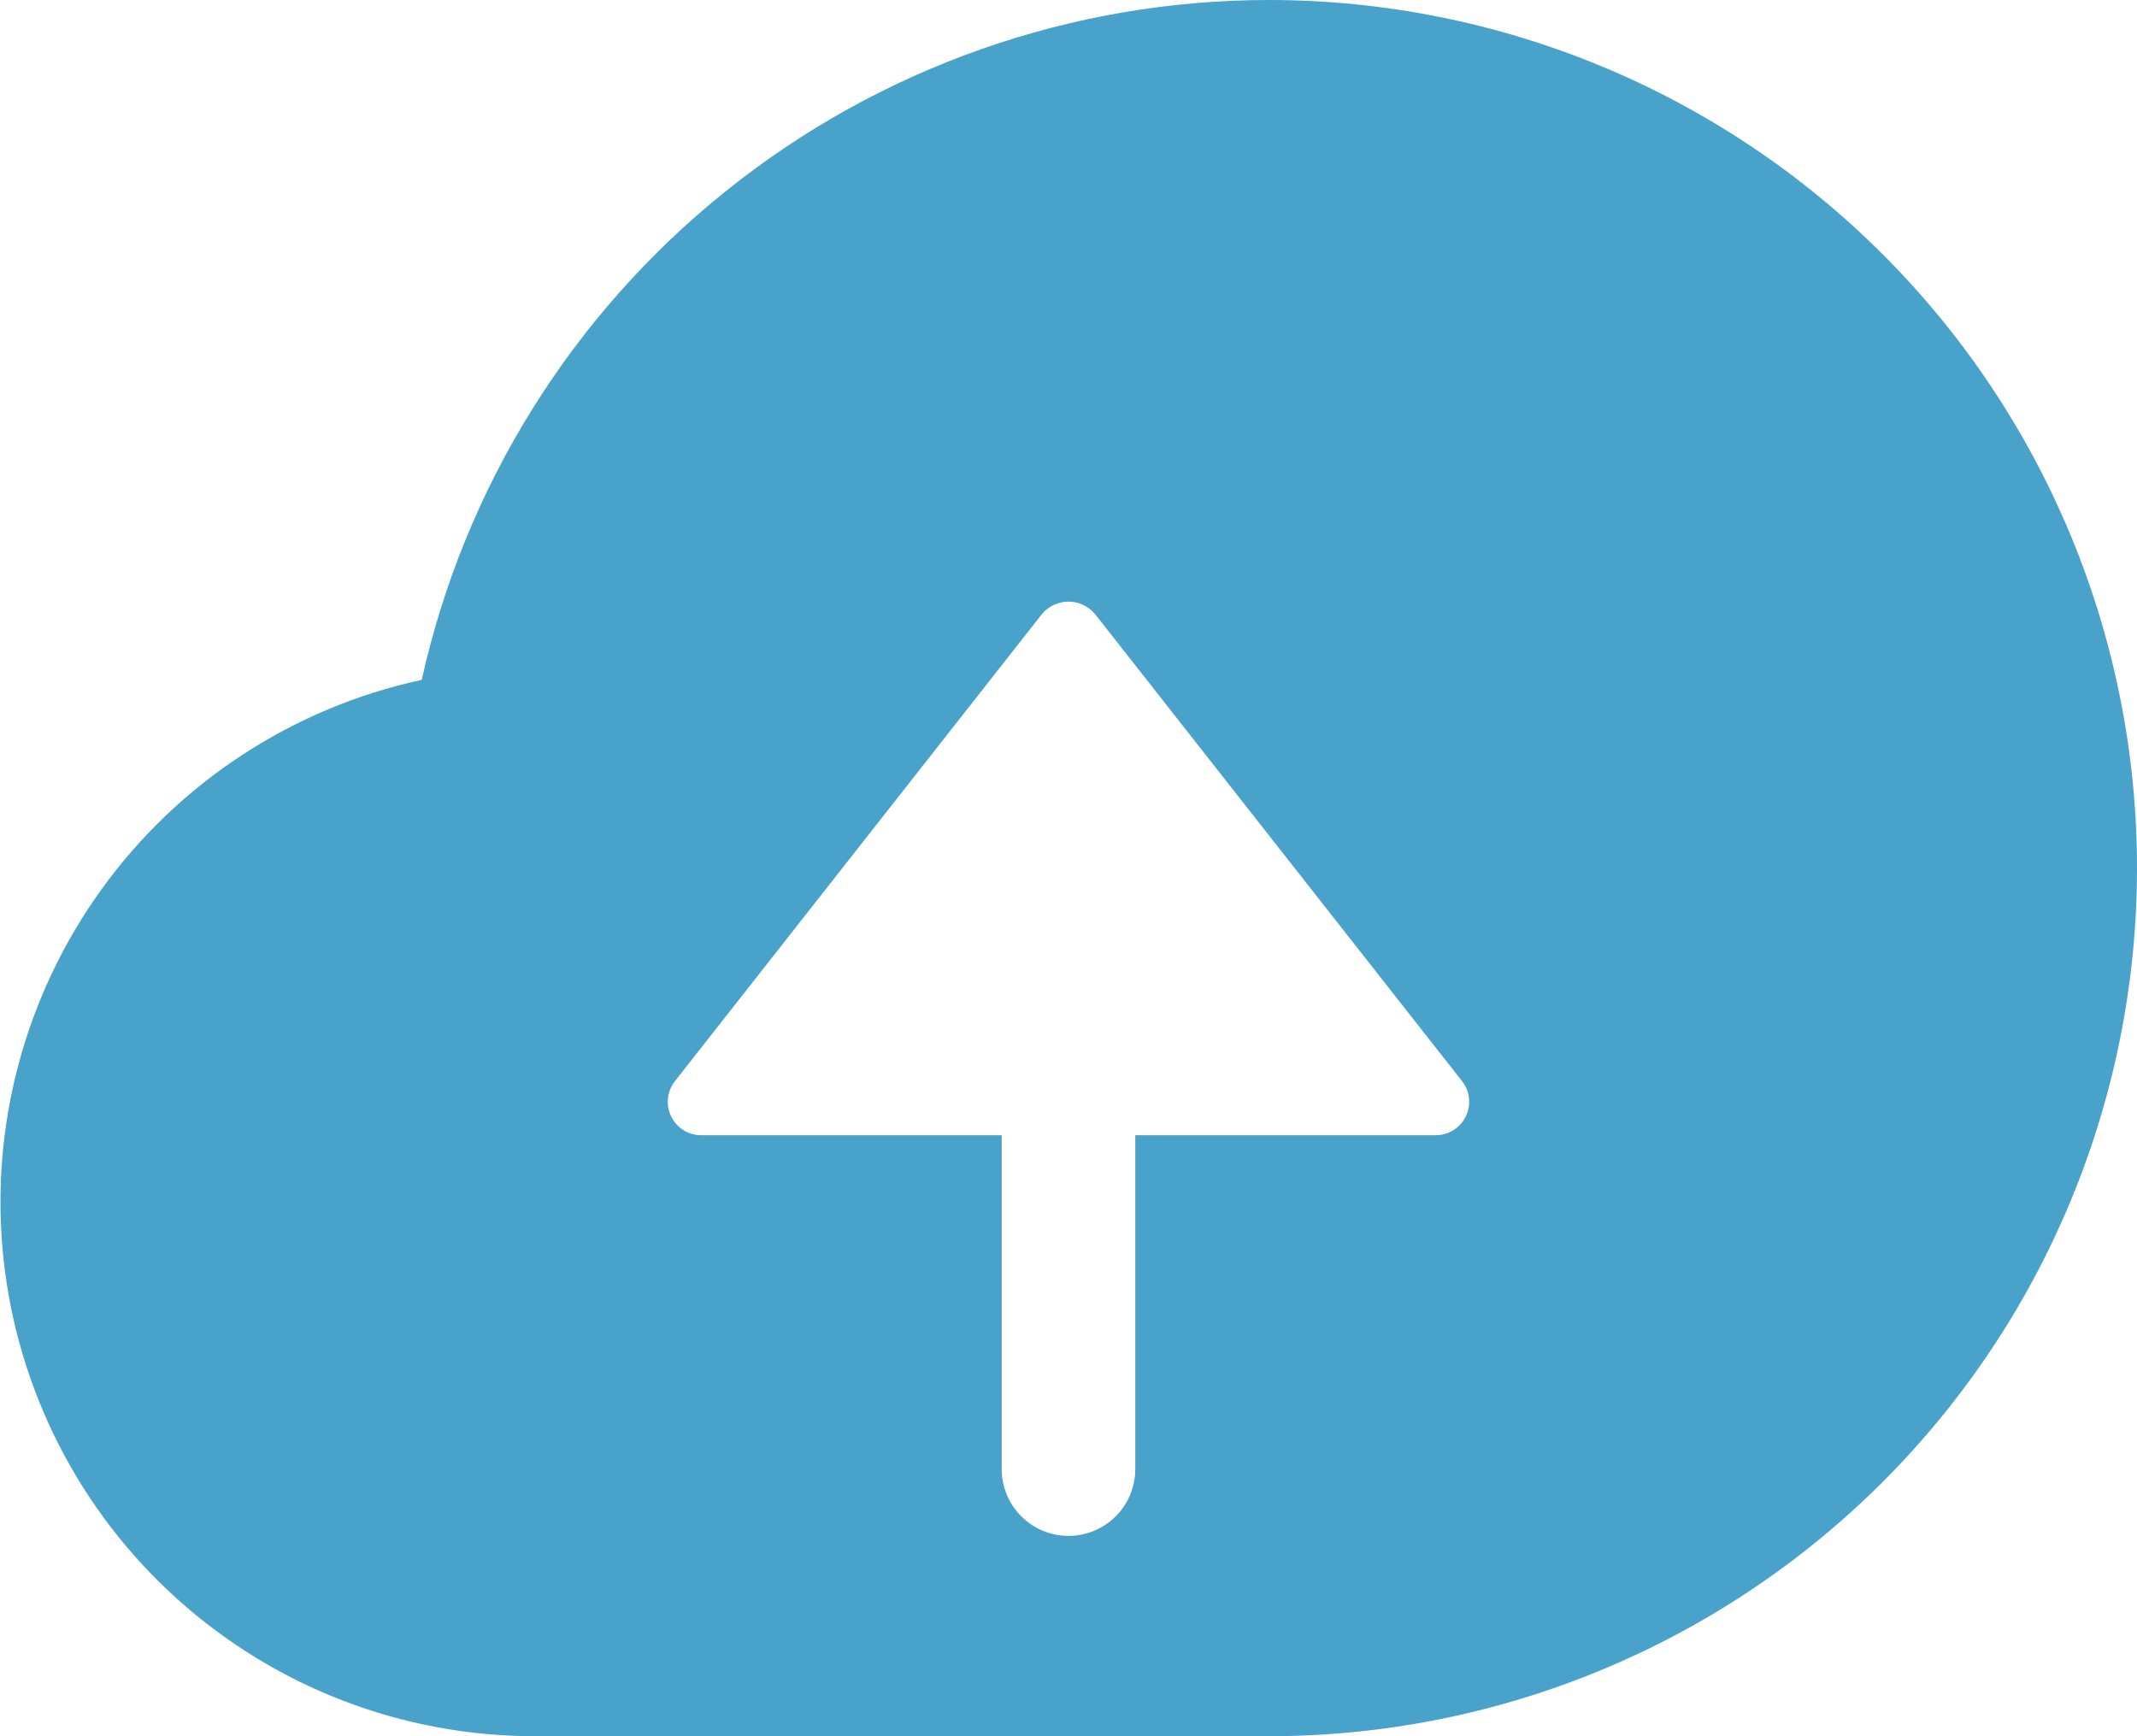 <svg width="32" height="26" viewBox="0 0 32 26" fill="none" xmlns="http://www.w3.org/2000/svg">
<path d="M19 0C16.043 0.001 13.175 1.011 10.869 2.862C8.562 4.712 6.956 7.294 6.315 10.181C4.386 10.598 2.679 11.714 1.523 13.314C0.367 14.914 -0.157 16.885 0.052 18.847C0.261 20.81 1.188 22.626 2.656 23.947C4.123 25.267 6.026 25.998 8 26H19C22.448 26 25.754 24.63 28.192 22.192C30.63 19.754 32 16.448 32 13C32 9.552 30.63 6.246 28.192 3.808C25.754 1.37 22.448 0 19 0ZM21.949 16.719C21.908 16.803 21.844 16.874 21.765 16.924C21.685 16.974 21.594 17 21.5 17H17V22C17 22.265 16.895 22.52 16.707 22.707C16.52 22.895 16.265 23 16 23C15.735 23 15.48 22.895 15.293 22.707C15.105 22.52 15 22.265 15 22V17H10.5C10.406 17 10.314 16.974 10.234 16.924C10.155 16.875 10.091 16.803 10.05 16.719C10.008 16.634 9.992 16.54 10.002 16.447C10.012 16.354 10.048 16.265 10.106 16.191L15.606 9.191C15.655 9.134 15.715 9.088 15.783 9.057C15.851 9.026 15.925 9.009 16 9.009C16.075 9.009 16.149 9.026 16.217 9.057C16.285 9.088 16.345 9.134 16.394 9.191L21.894 16.191C21.952 16.265 21.988 16.354 21.997 16.447C22.007 16.541 21.99 16.635 21.949 16.719Z" fill="#48A2CA"/>
</svg>
